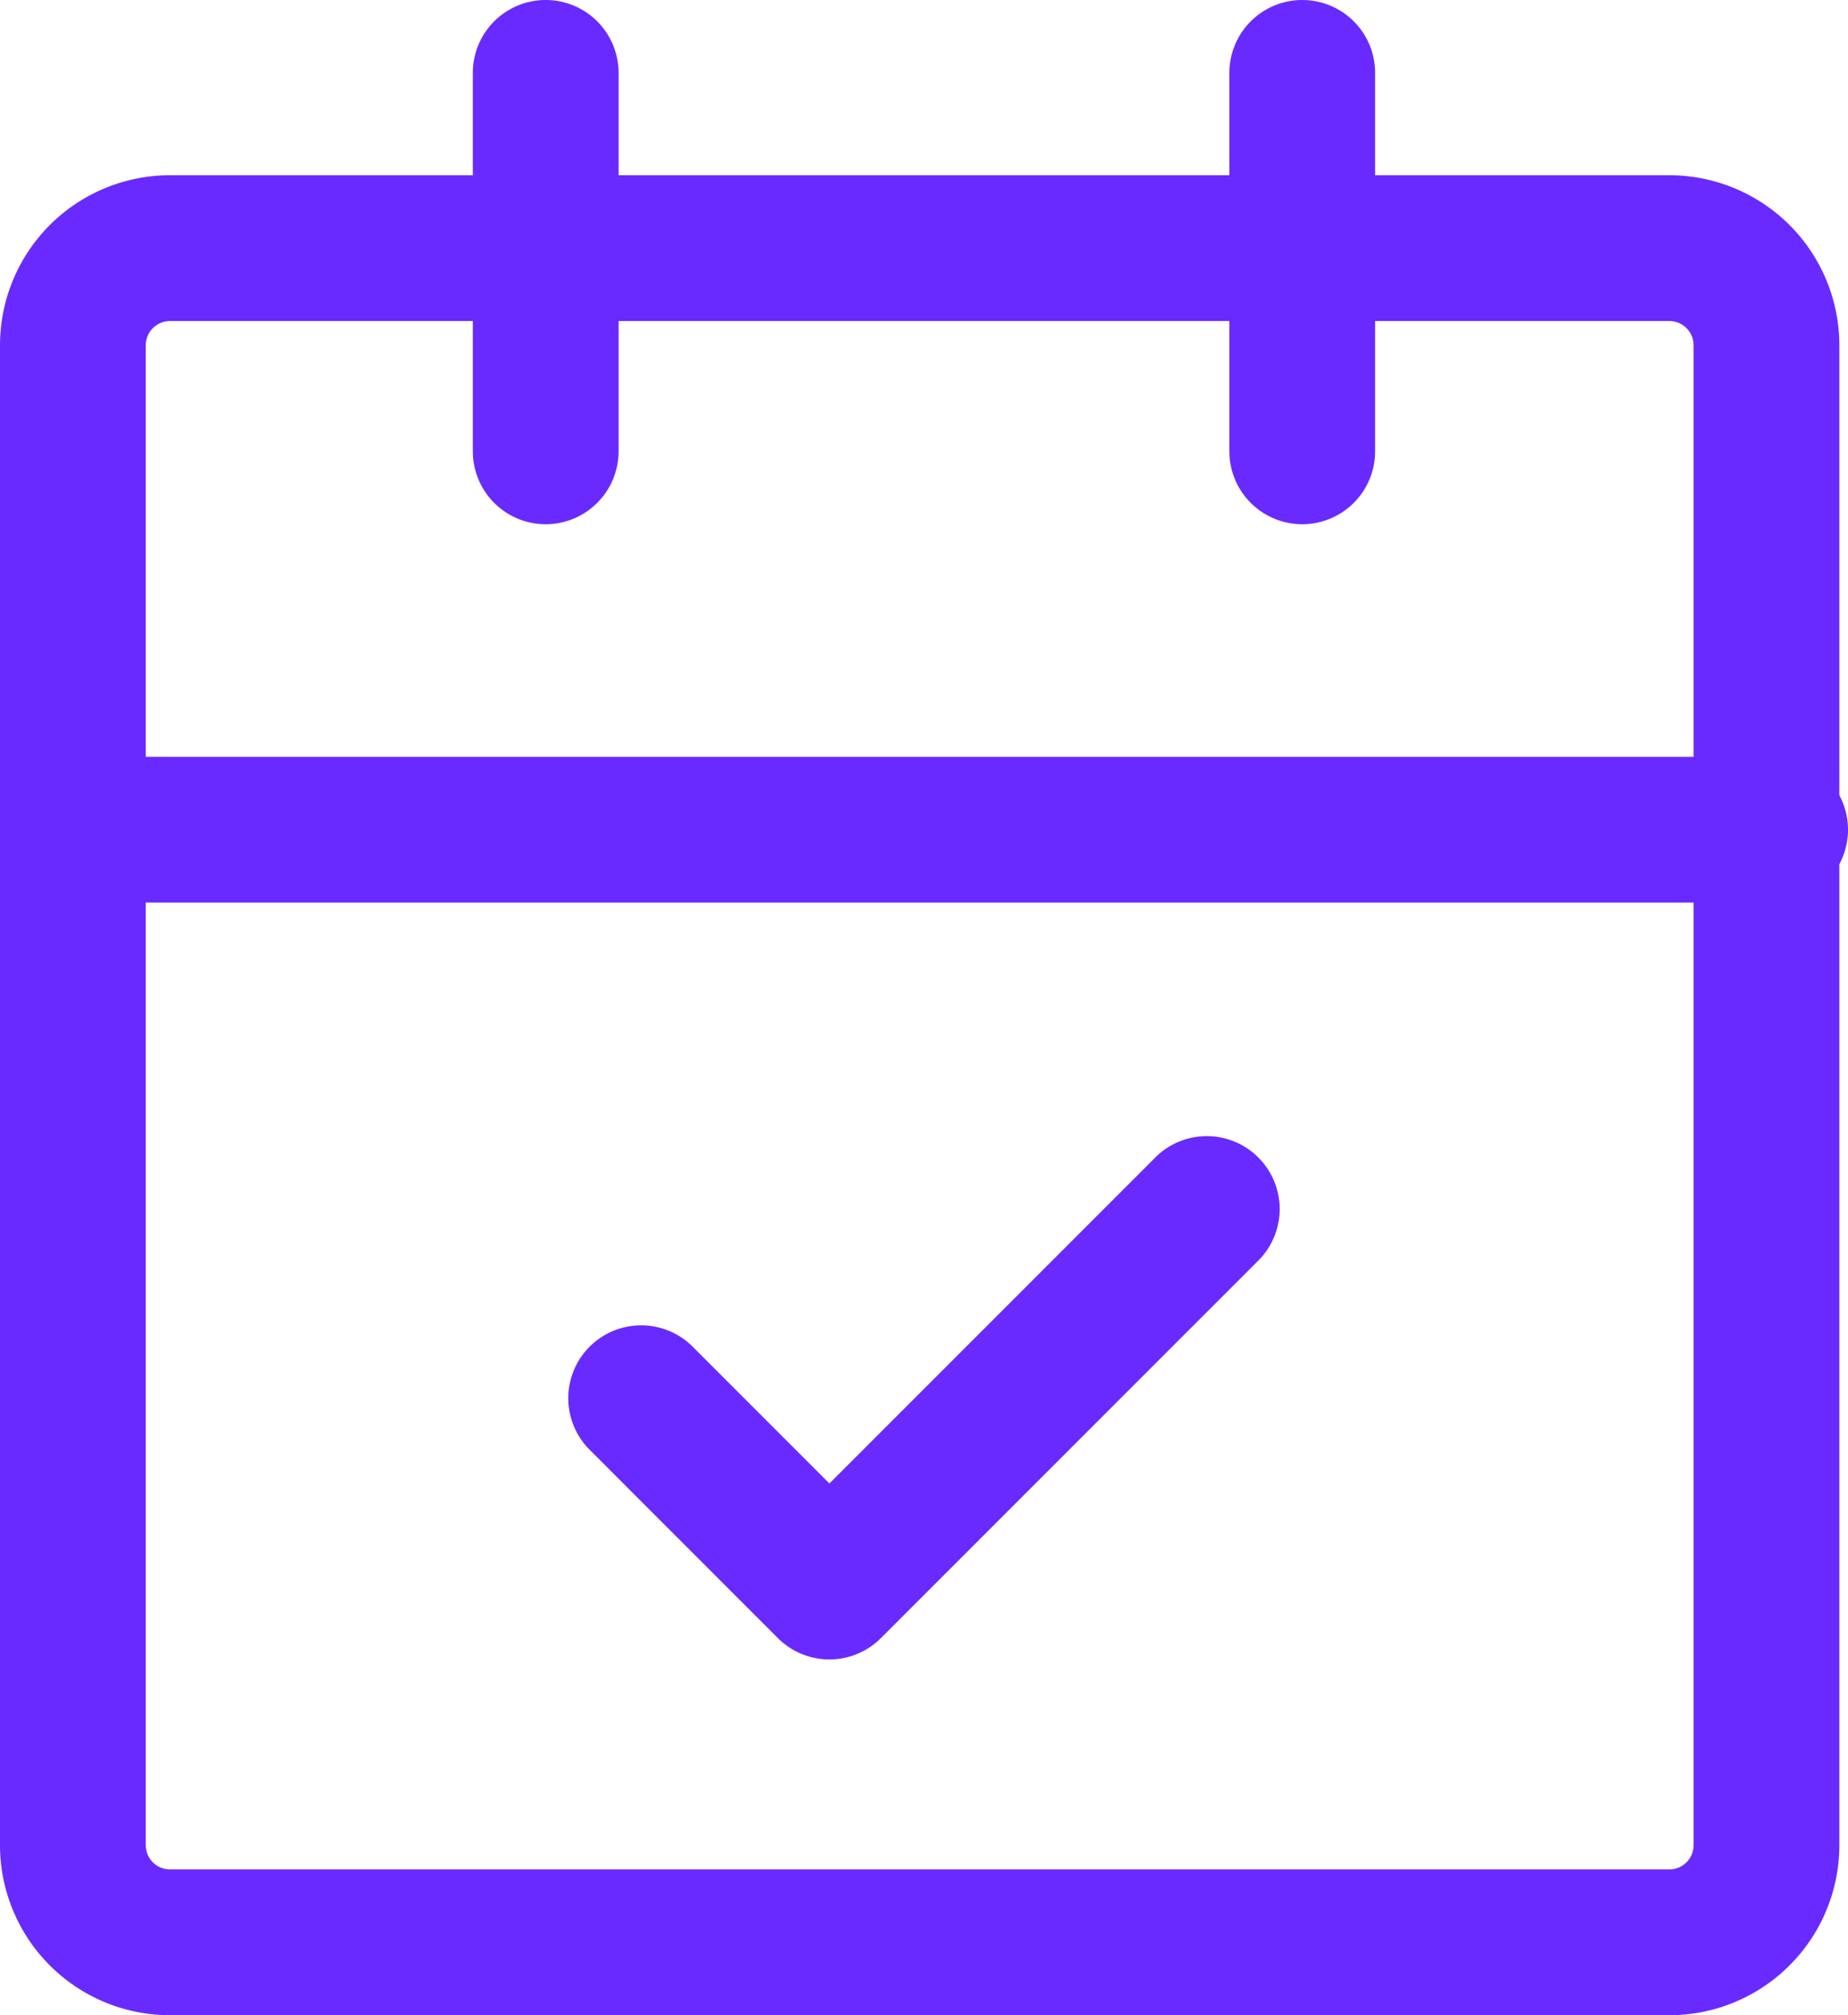 <?xml version="1.0" encoding="UTF-8"?> <svg xmlns="http://www.w3.org/2000/svg" width="38.04" height="41.468" viewBox="0 0 38.04 41.468"><g id="icon-disponibilite" transform="translate(-1.5 -0.5)"><path id="Tracé_9677" data-name="Tracé 9677" d="M8,11.287a1.5,1.5,0,0,1-1.5-1.5V2a1.5,1.5,0,0,1,3,0V9.787A1.5,1.5,0,0,1,8,11.287Z" transform="translate(4.733 0)" fill="#692aff"></path><path id="Tracé_9678" data-name="Tracé 9678" d="M16,11.287a1.5,1.5,0,0,1-1.5-1.5V2a1.5,1.5,0,0,1,3,0V9.787A1.5,1.5,0,0,1,16,11.287Z" transform="translate(12.306 0)" fill="#692aff"></path><path id="Rectangle_8360" data-name="Rectangle 8360" d="M2-1.5H32.862a3.5,3.5,0,0,1,3.5,3.5V32.862a3.5,3.5,0,0,1-3.5,3.5H2a3.5,3.5,0,0,1-3.5-3.5V2A3.5,3.5,0,0,1,2-1.5ZM32.862,33.362a.5.5,0,0,0,.5-.5V2a.5.5,0,0,0-.5-.5H2a.5.5,0,0,0-.5.5V32.862a.5.5,0,0,0,.5.5Z" transform="translate(3 5.606)" fill="#692aff"></path><path id="Tracé_9679" data-name="Tracé 9679" d="M38.04,11.5H3a1.5,1.5,0,1,1,0-3H38.04a1.5,1.5,0,0,1,0,3Z" transform="translate(0 7.573)" fill="#692aff"></path><path id="Tracé_9680" data-name="Tracé 9680" d="M12.893,23.287a1.5,1.5,0,0,1-1.061-.439L7.939,18.954a1.5,1.5,0,0,1,2.121-2.121l2.833,2.833,6.726-6.726a1.5,1.5,0,0,1,2.121,2.121l-7.787,7.787A1.5,1.5,0,0,1,12.893,23.287Z" transform="translate(5.68 11.36)" fill="#692aff"></path></g></svg> 